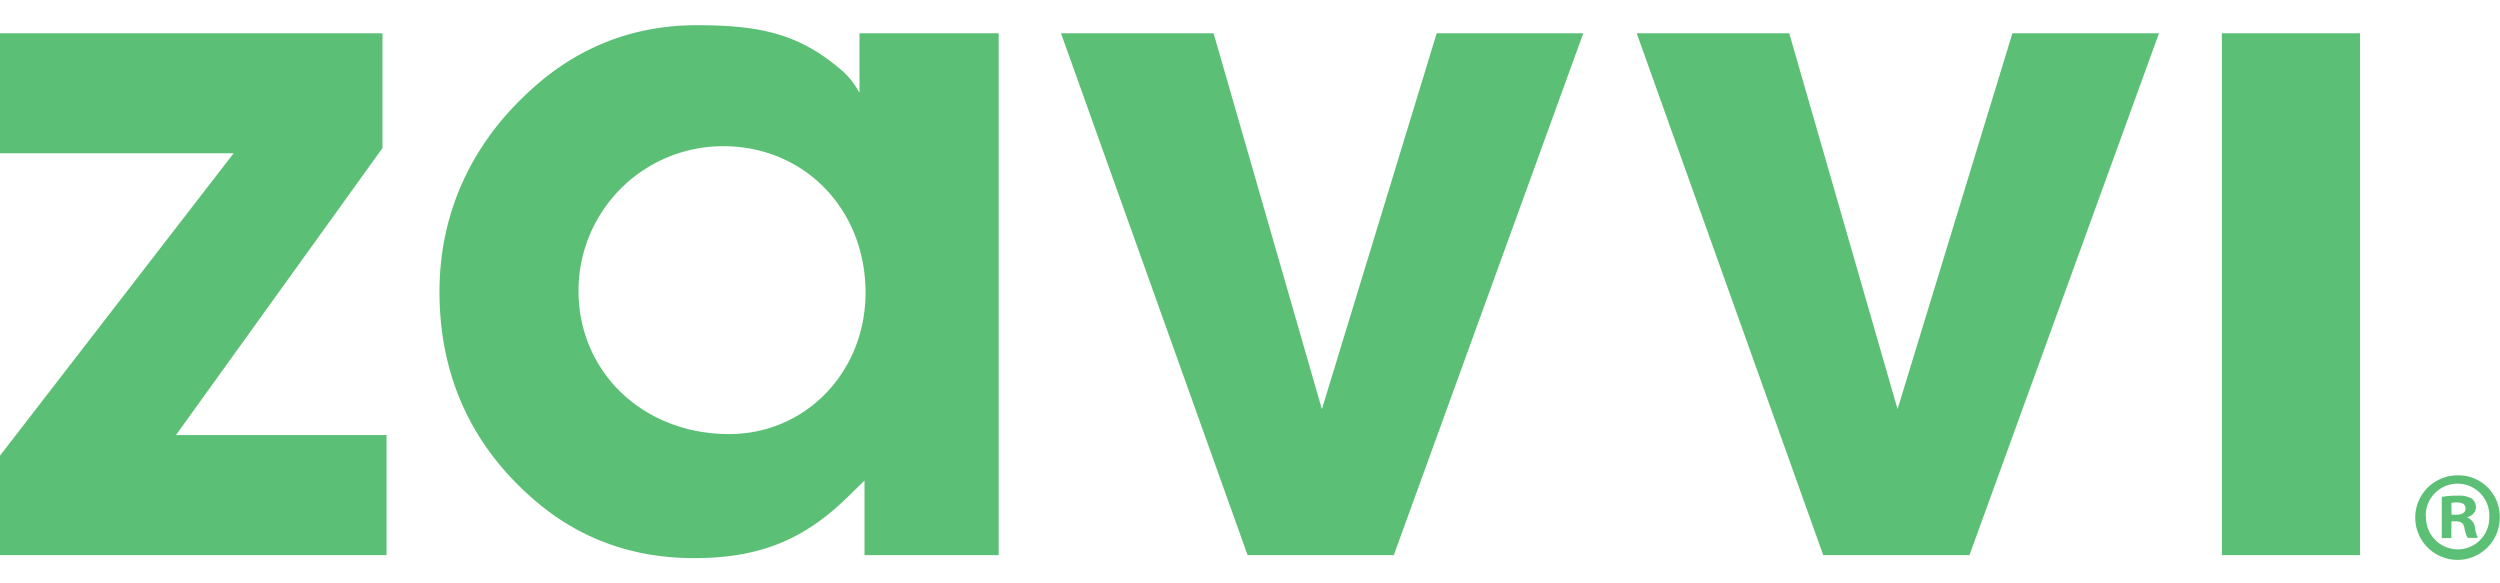 <svg class="headerLogo" xmlns="http://www.w3.org/2000/svg" width="300" height="70" viewBox="0 0 561.79 119.76">
            <g fill="#5bc075" fill-rule="nonzero">
              <path d="M0 1.81v26.97h52.5L0 96.73v22.35h86.86V92.11H39.54l46.41-64.5V1.81H0zM194.5 60.11c0 17.81-13.46 31.77-30.64 31.77C144.58 91.88 130 78 130 59.65a32.49 32.49 0 0 1 32.5-32.46c18.24 0 32 14.15 32 32.92M156.6 0c-15 0-28.09 5.43-39 16.14-12.33 11.86-18.84 27-18.84 43.74 0 18.53 6.92 34.06 20.56 46.16 10.19 9.11 22.5 13.72 36.6 13.72 14.58 0 24.57-4 34.47-13.64l3.88-3.8v16.76h30.15V1.82h-31.28V15.2a17.93 17.93 0 0 0-4.7-5.65C179.27 1.92 170.67 0 156.6 0M322.85 1.81l-25.8 84.47-24.34-84.47h-34.29l41.93 117.27h32.86L355.79 1.81h-32.94zM452.22 1.81l-25.81 84.47-24.34-84.47h-34.28l41.92 117.27h32.86L485.16 1.81h-32.94zM499.29 1.82h31.05v117.26h-31.05zM550.91 110h1c1.18 0 2.14-.39 2.14-1.35s-.62-1.41-2-1.41a5.71 5.71 0 0 0-1.19.11zm-.06 5.25h-2.14V106a18.75 18.75 0 0 1 3.56-.28 5.83 5.83 0 0 1 3.21.67 2.58 2.58 0 0 1 .91 2 2.38 2.38 0 0 1-1.93 2.14v.11a2.75 2.75 0 0 1 1.7 2.26 7.32 7.32 0 0 0 .67 2.31h-2.31a8 8 0 0 1-.73-2.26c-.17-1-.74-1.46-1.92-1.46h-1zm-5.69-4.85a7.17 7.17 0 0 0 7.22 7.39 7.09 7.09 0 0 0 7-7.33 7.14 7.14 0 1 0-14.27-.06m16.63 0a9.5 9.5 0 1 1-9.47-9.25 9.29 9.29 0 0 1 9.47 9.25"></path>
            </g>
          </svg>